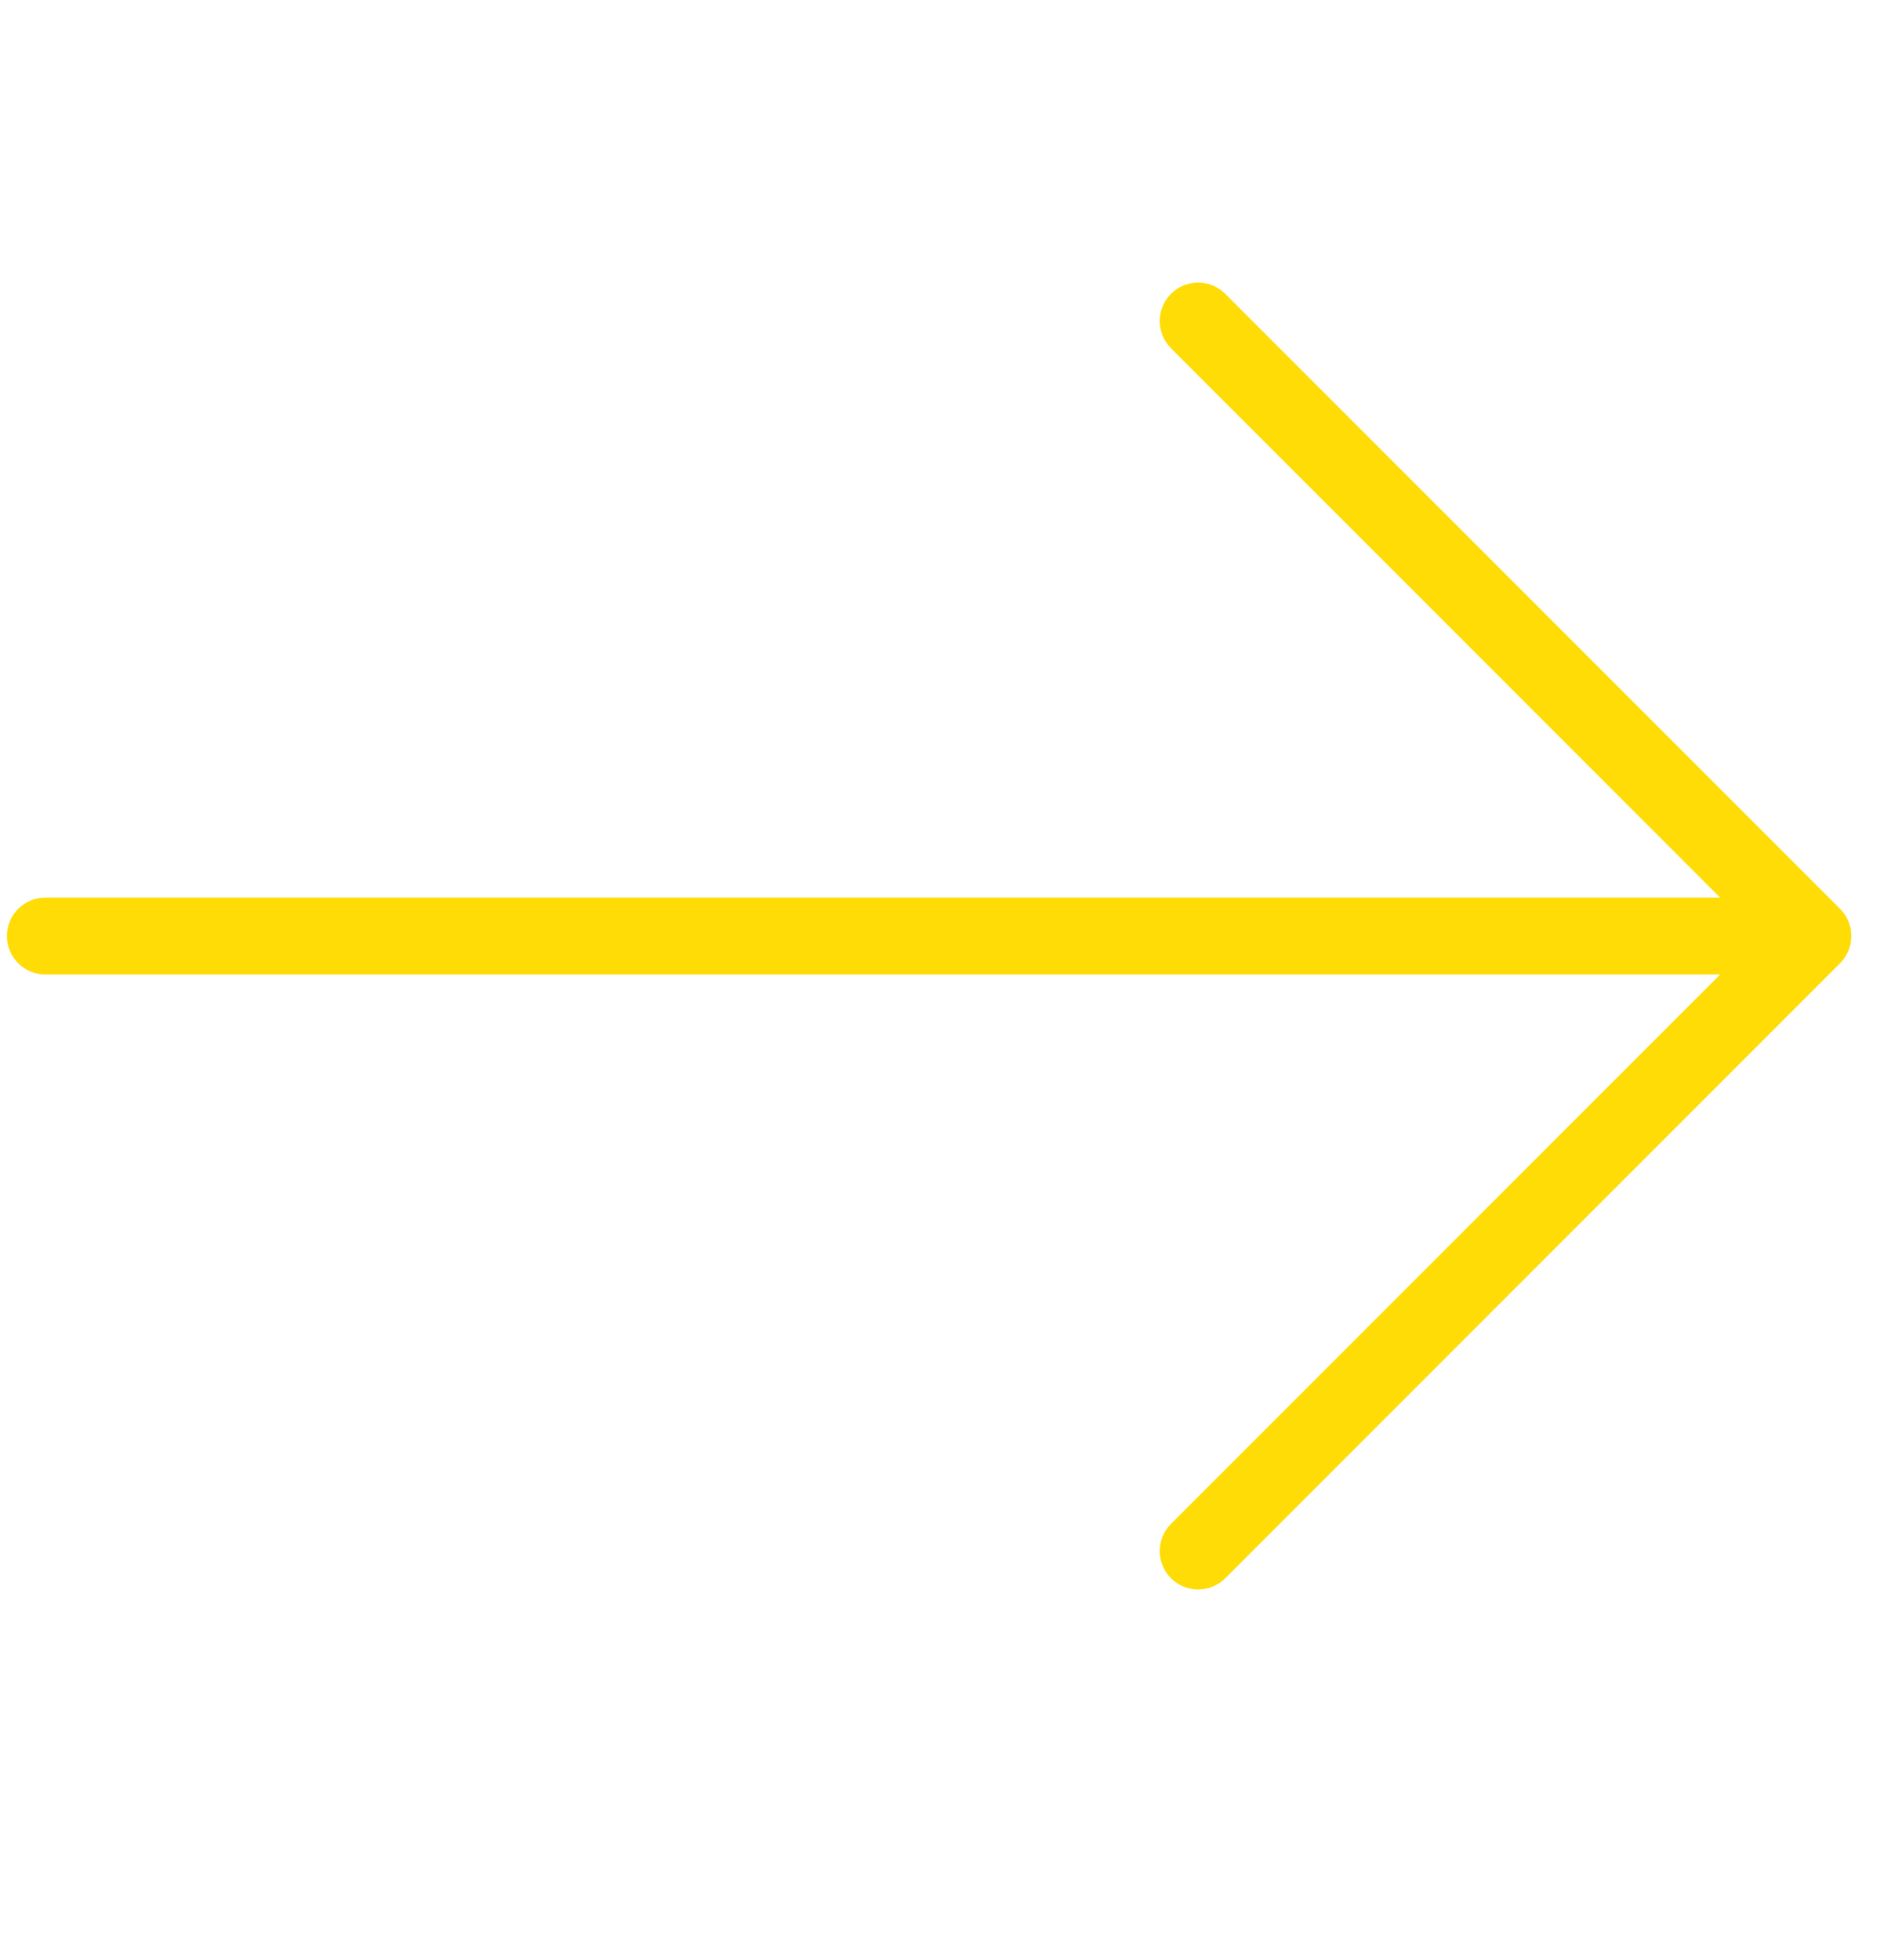 <svg width="25" height="26" viewBox="0 0 25 26" fill="none" xmlns="http://www.w3.org/2000/svg">
<g id="Icono/Basicos/Flecha Derecha">
<path id="Fill 3088" fill-rule="evenodd" clip-rule="evenodd" d="M24.528 12.611C24.579 12.487 24.579 12.346 24.528 12.222C24.502 12.16 24.465 12.103 24.417 12.056L16.259 3.898C16.061 3.699 15.737 3.699 15.538 3.898C15.34 4.097 15.34 4.42 15.538 4.619L22.826 11.907H0.602C0.32 11.907 0.092 12.135 0.092 12.417C0.092 12.699 0.32 12.927 0.602 12.927H22.826L15.538 20.215C15.34 20.414 15.34 20.736 15.538 20.936C15.638 21.035 15.768 21.085 15.898 21.085C16.029 21.085 16.16 21.035 16.259 20.936L24.417 12.778C24.465 12.731 24.502 12.674 24.528 12.611Z" fill="#FFDC06"/>
</g>
</svg>

